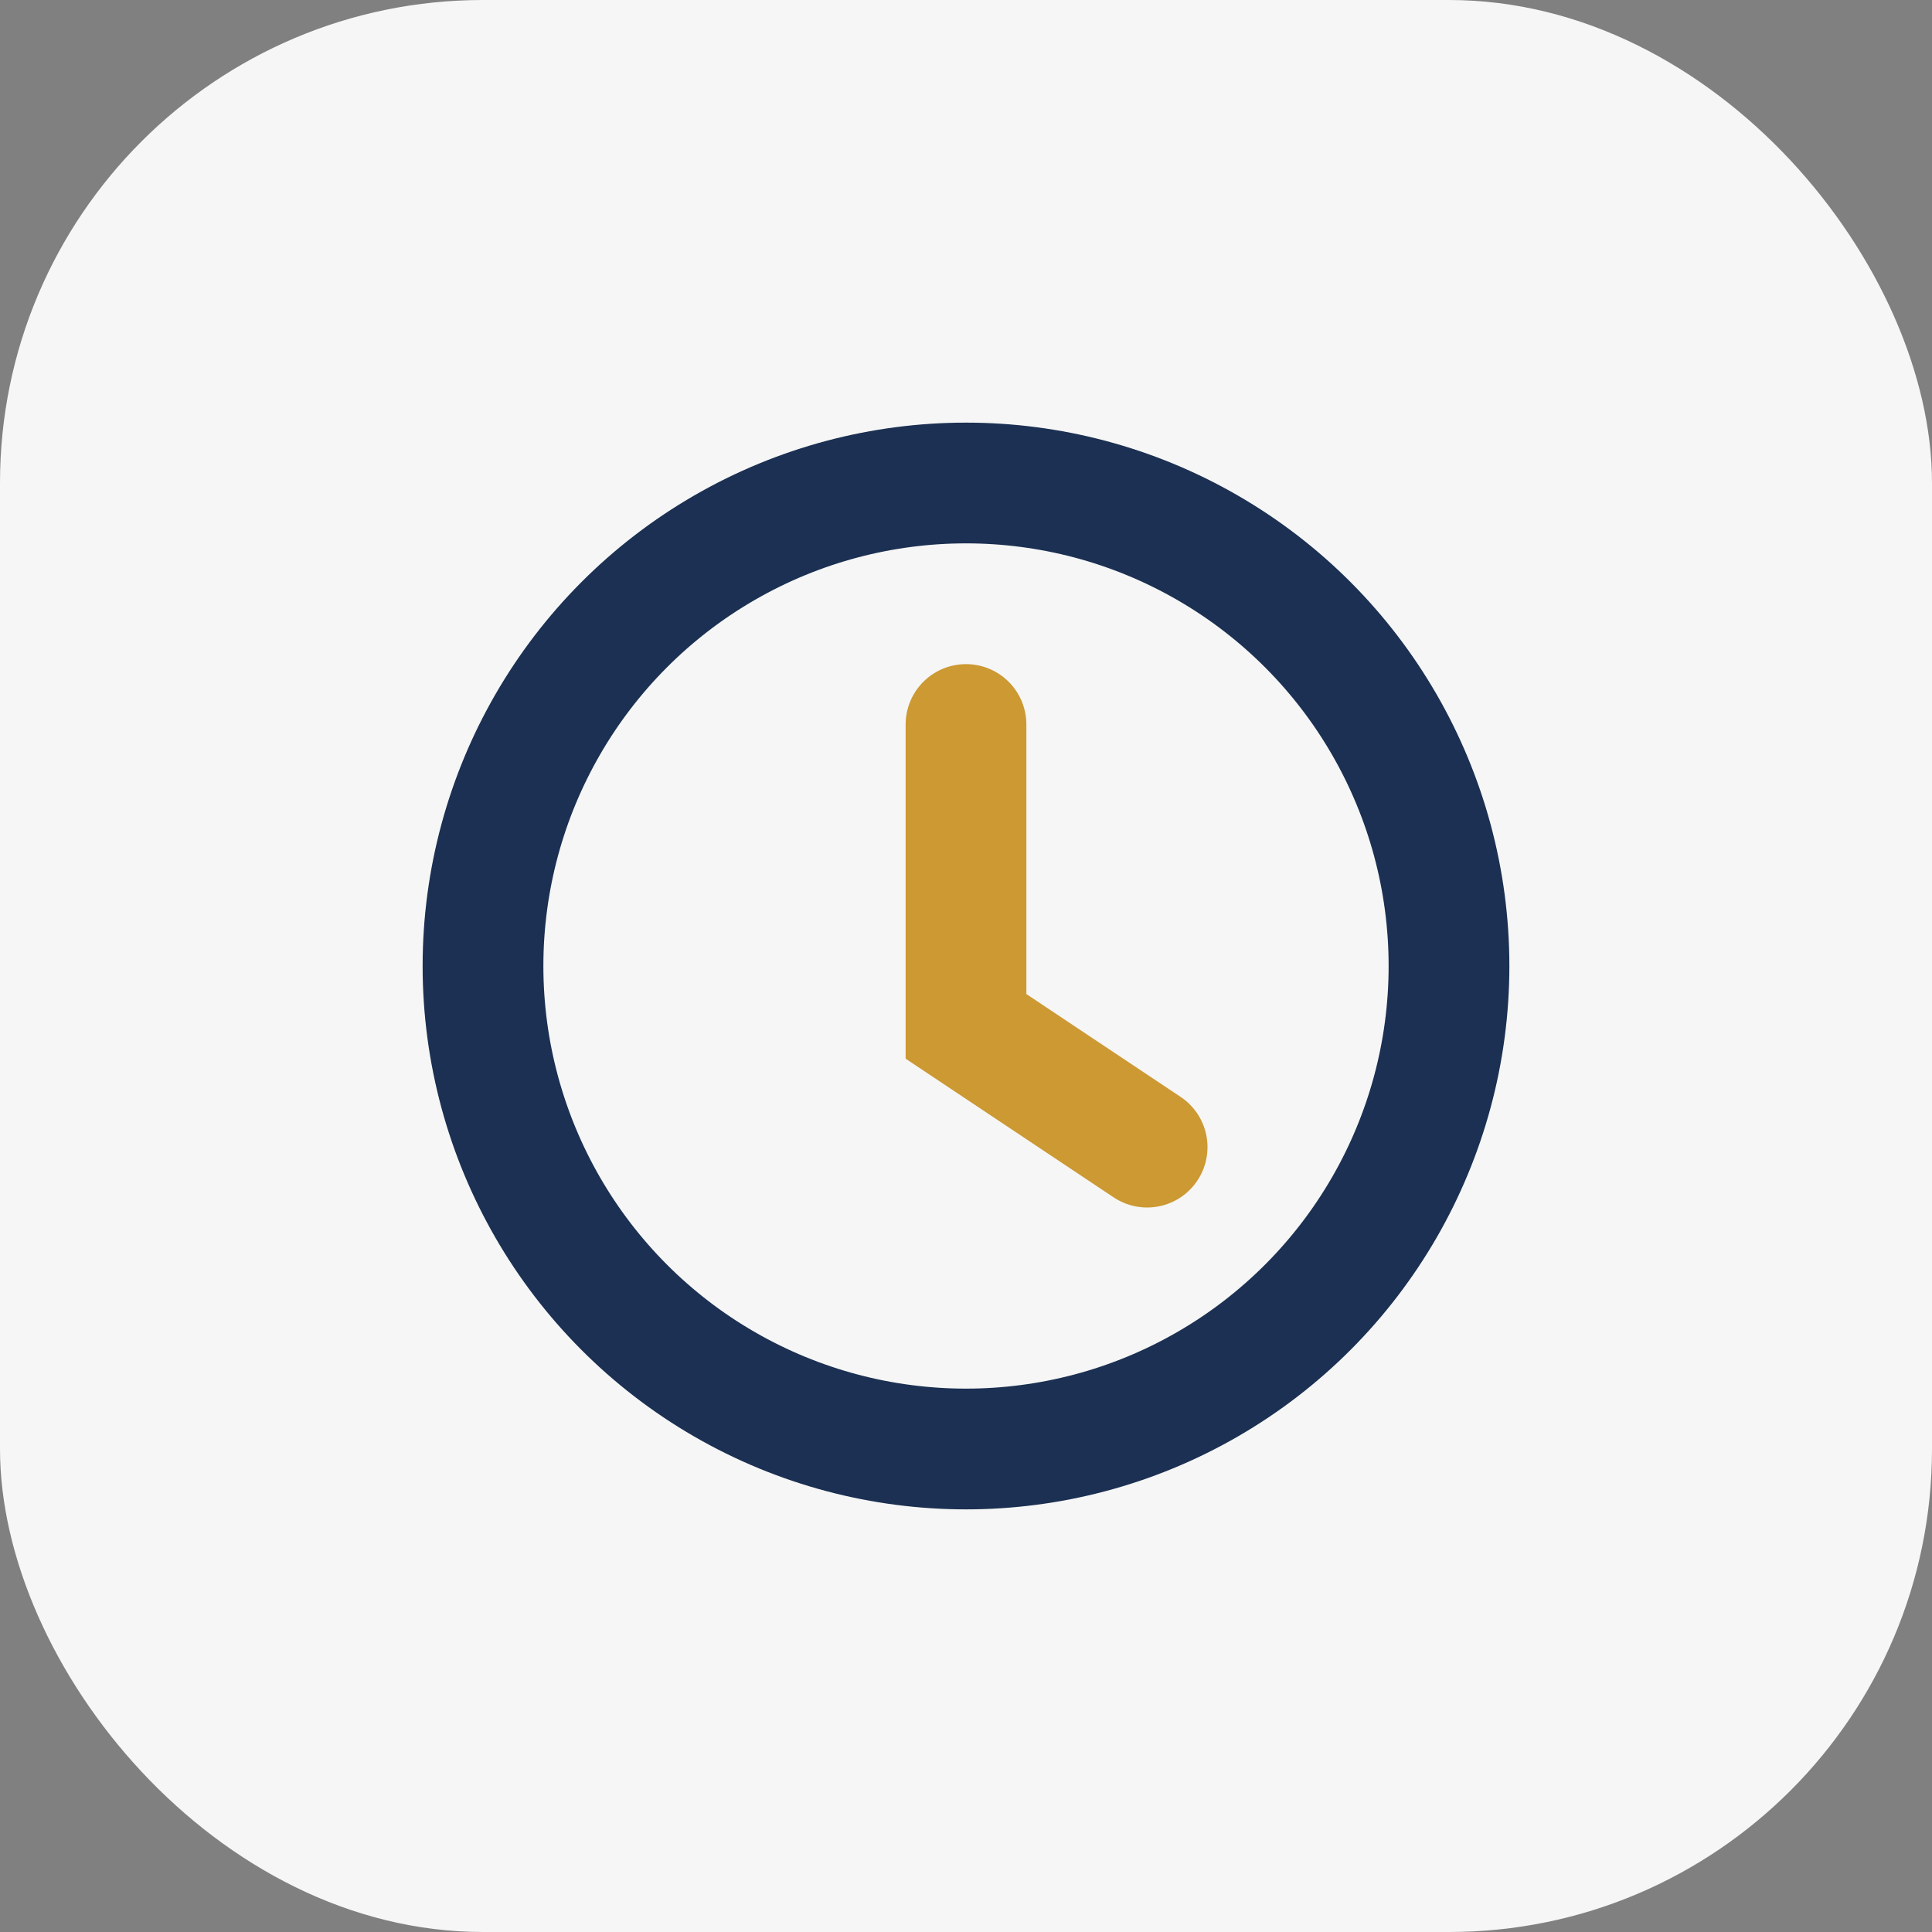 <?xml version="1.0" encoding="UTF-8"?>
<svg xmlns="http://www.w3.org/2000/svg" width="32" height="32" viewBox="0 0 32 32"><rect x="0" y="0" width="32" height="32" fill="#808080" stroke="none"/><rect width="32" height="32" rx="8" fill="#F6F6F6"/><circle cx="16" cy="16" r="8" stroke="#1B3052" stroke-width="2" fill="none"/><path d="M16 12v5l3 2" stroke="#CC9933" stroke-width="2" fill="none" stroke-linecap="round"/></svg>